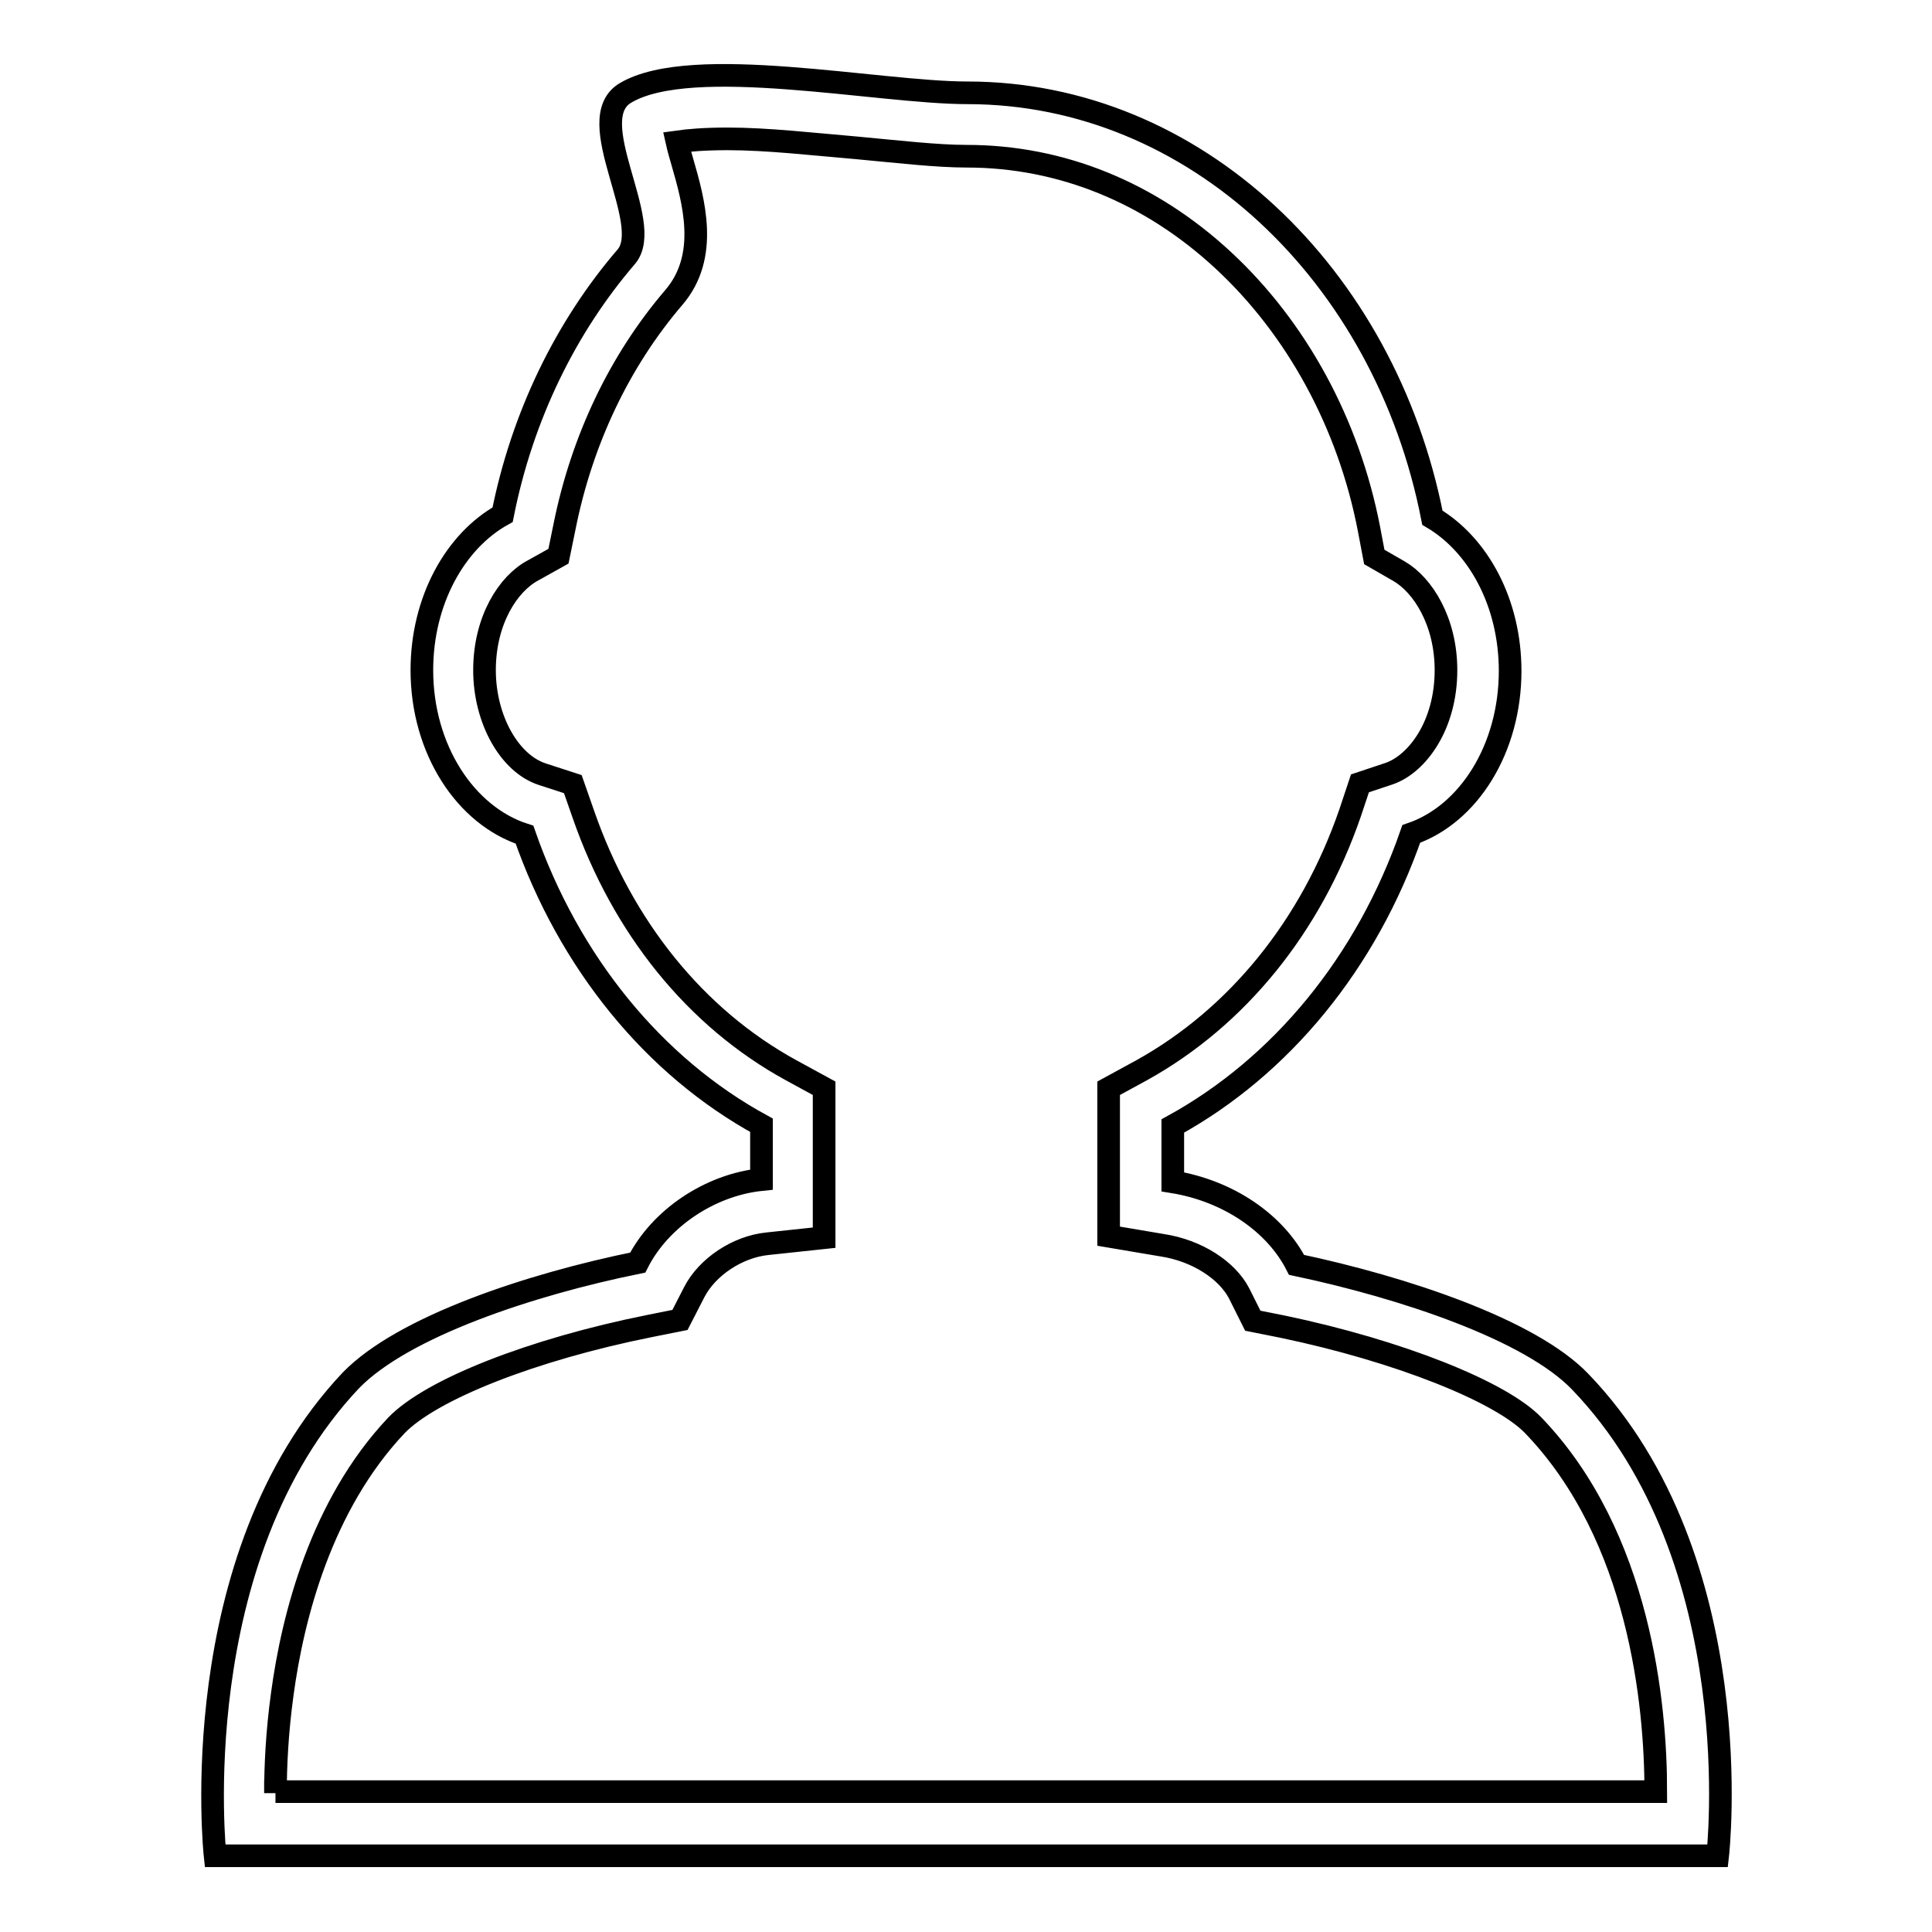 <?xml version="1.0" encoding="utf-8"?>
<!-- Svg Vector Icons : http://www.onlinewebfonts.com/icon -->
<!DOCTYPE svg PUBLIC "-//W3C//DTD SVG 1.1//EN" "http://www.w3.org/Graphics/SVG/1.1/DTD/svg11.dtd">
<svg version="1.1" xmlns="http://www.w3.org/2000/svg" xmlns:xlink="http://www.w3.org/1999/xlink" x="0px" y="0px" viewBox="0 0 256 256" enable-background="new 0 0 256 256" xml:space="preserve">
<g><g><path stroke-width="3" fill-opacity="0" stroke="#000000"  d="M171.8,167.6c-2.8-5.5-9-9.8-16.4-11v-7.4c14.4-7.9,25.7-21.7,31.6-38.7c7.6-2.6,13.1-11.3,13.1-21.6c0-9-4.2-16.7-10.3-20.3c-6.3-32.2-31.5-56.3-61.6-56.3c-11.8,0-36.5-5.2-45.3,0c-6,3.5,3.9,17.2,0.1,21.7c-8,9.3-13.8,21.1-16.4,34.2c-6.3,3.5-10.7,11.4-10.7,20.6c0,10.5,5.8,19.3,13.6,21.8c5.9,16.9,17.1,30.7,31.4,38.5v7.2c-6.8,0.7-13.4,5.1-16.4,11c-14.3,2.9-31.1,8.5-38,15.6c-22.3,23.6-18,63-18,63h199.1c0,0,4.5-39.2-18.2-62.8C202.8,176.2,186,170.6,171.8,167.6z M36.5,237.6c0-3.5,0.2-8,0.9-13.1c1.4-10.4,5.2-25.1,15.1-35.6c4.6-4.8,18.1-10.1,33.6-13.2l4-0.8l1.9-3.7c1.7-3.3,5.7-6,9.7-6.4l7.5-0.8v-19.8l-4.4-2.4c-12.6-6.9-22.3-18.9-27.5-33.9l-1.4-4l-4-1.3c-4.4-1.4-7.7-7.3-7.7-13.8c0-6.7,3.2-11.5,6.4-13.2l3.4-1.9l0.8-3.9c2.3-11.5,7.3-22,14.5-30.4c4.7-5.5,2.6-12.8,1.1-18c-0.2-0.7-0.5-1.7-0.7-2.6c1.4-0.2,3.6-0.4,6.7-0.4c5.3,0,11.3,0.7,17.2,1.2c5.4,0.5,10.5,1.1,14.5,1.1c12.5,0,24.3,4.8,34,13.8c9.7,9,16.6,21.6,19.3,35.6l0.7,3.7l3.3,1.9c3.1,1.8,6.2,6.6,6.2,13.1c0,7.3-3.8,12.4-7.5,13.7l-3.9,1.3l-1.3,3.9c-5.2,15.1-15,27.1-27.6,34.1l-4.4,2.4v19.6l7.1,1.2c4.6,0.7,8.6,3.3,10.2,6.4l1.8,3.6l4,0.8c15.3,3.2,28.9,8.6,33.2,13.1l0,0c14.1,14.7,16.2,37,16.2,48.5H36.5z"/></g></g>
</svg>